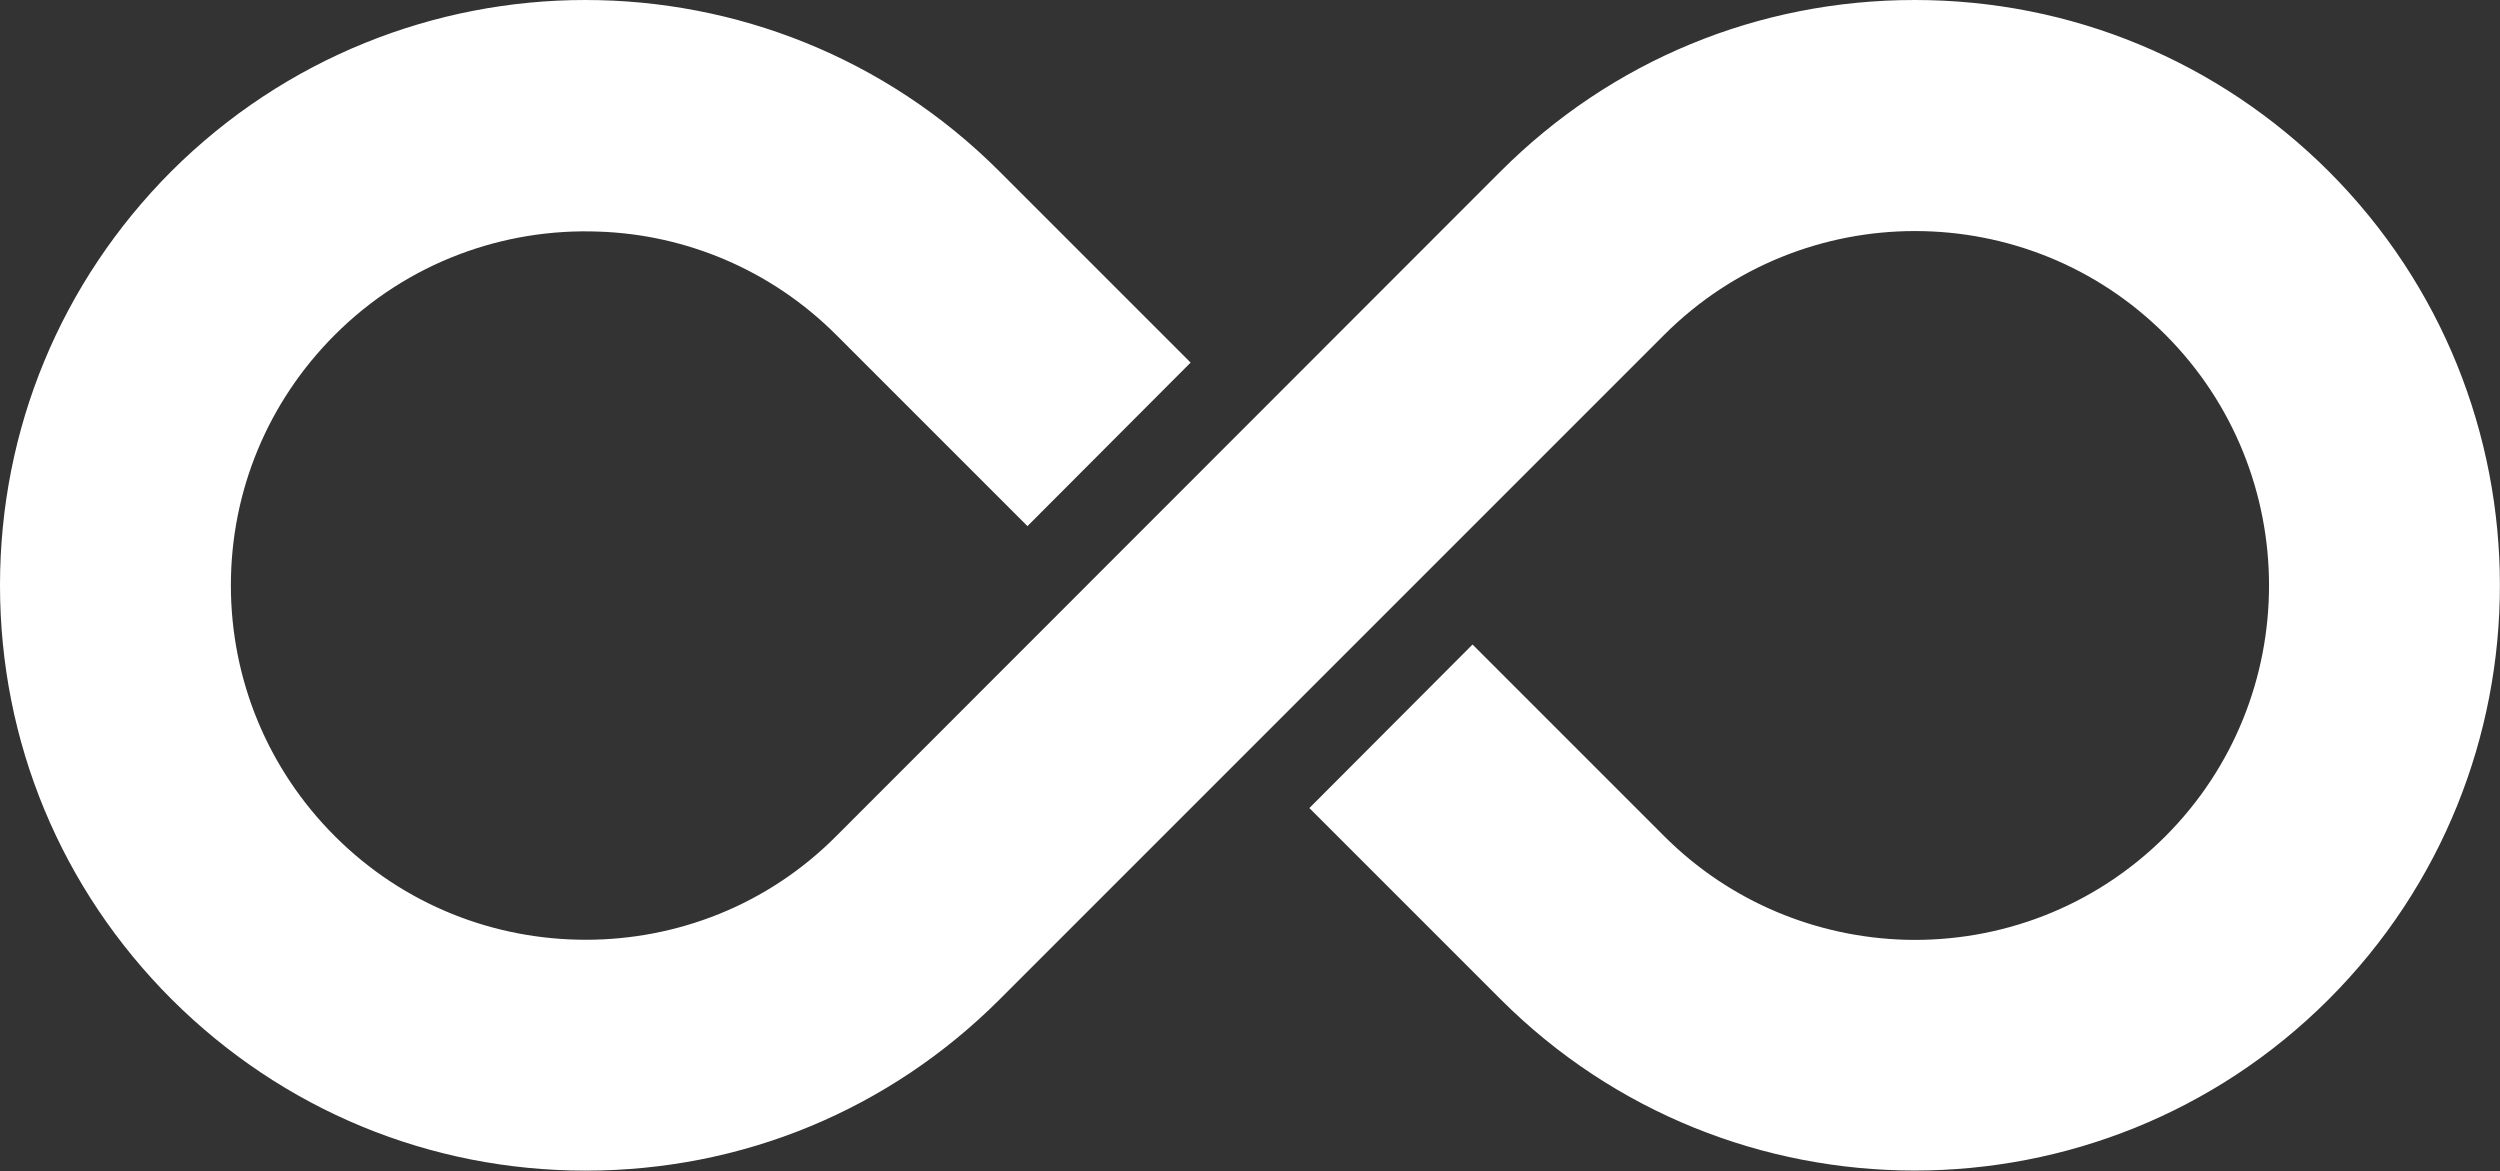 <?xml version="1.0" encoding="UTF-8"?>
<svg id="Layer_2" data-name="Layer 2" xmlns="http://www.w3.org/2000/svg" viewBox="0 0 67.57 31.65">
  <rect x="0" y="0" width="67.57" height="31.65" fill="#333333" stroke="none"/>
  <defs>
    <style>
      .cls-1 {
        fill: #fff;
        stroke-width: 0px;
      }
    </style>
  </defs>
  <g id="Layer_1-2" data-name="Layer 1">
    <path class="cls-1" d="m40.56,27.01l-4.78-4.78-.39-.39h0s4.41-4.42,4.41-4.42l5.18,5.18c1.8,1.8,4.15,2.73,6.51,2.8,2.54.07,5.1-.86,7.04-2.8,3.73-3.74,3.73-9.81,0-13.55-3.73-3.74-9.81-3.74-13.55,0l-17.96,17.96c-2.99,2.99-6.96,4.63-11.19,4.63s-8.2-1.65-11.19-4.63C1.65,24.02,0,20.05,0,15.82S1.65,7.62,4.63,4.63C7.72,1.55,11.77,0,15.82,0s8.1,1.54,11.19,4.63l5.17,5.17h0s-4.41,4.42-4.41,4.42l-5.17-5.17c-1.77-1.77-4.08-2.71-6.41-2.79-2.57-.1-5.18.83-7.14,2.79-1.81,1.81-2.81,4.22-2.81,6.77s1,4.97,2.81,6.78c1.87,1.87,4.32,2.8,6.78,2.8s4.91-.93,6.77-2.8L40.56,4.63c2.99-2.99,6.96-4.63,11.19-4.63s8.2,1.65,11.19,4.63c6.17,6.17,6.17,16.21,0,22.38-6.17,6.17-16.21,6.17-22.38,0"/>
  </g>
</svg>